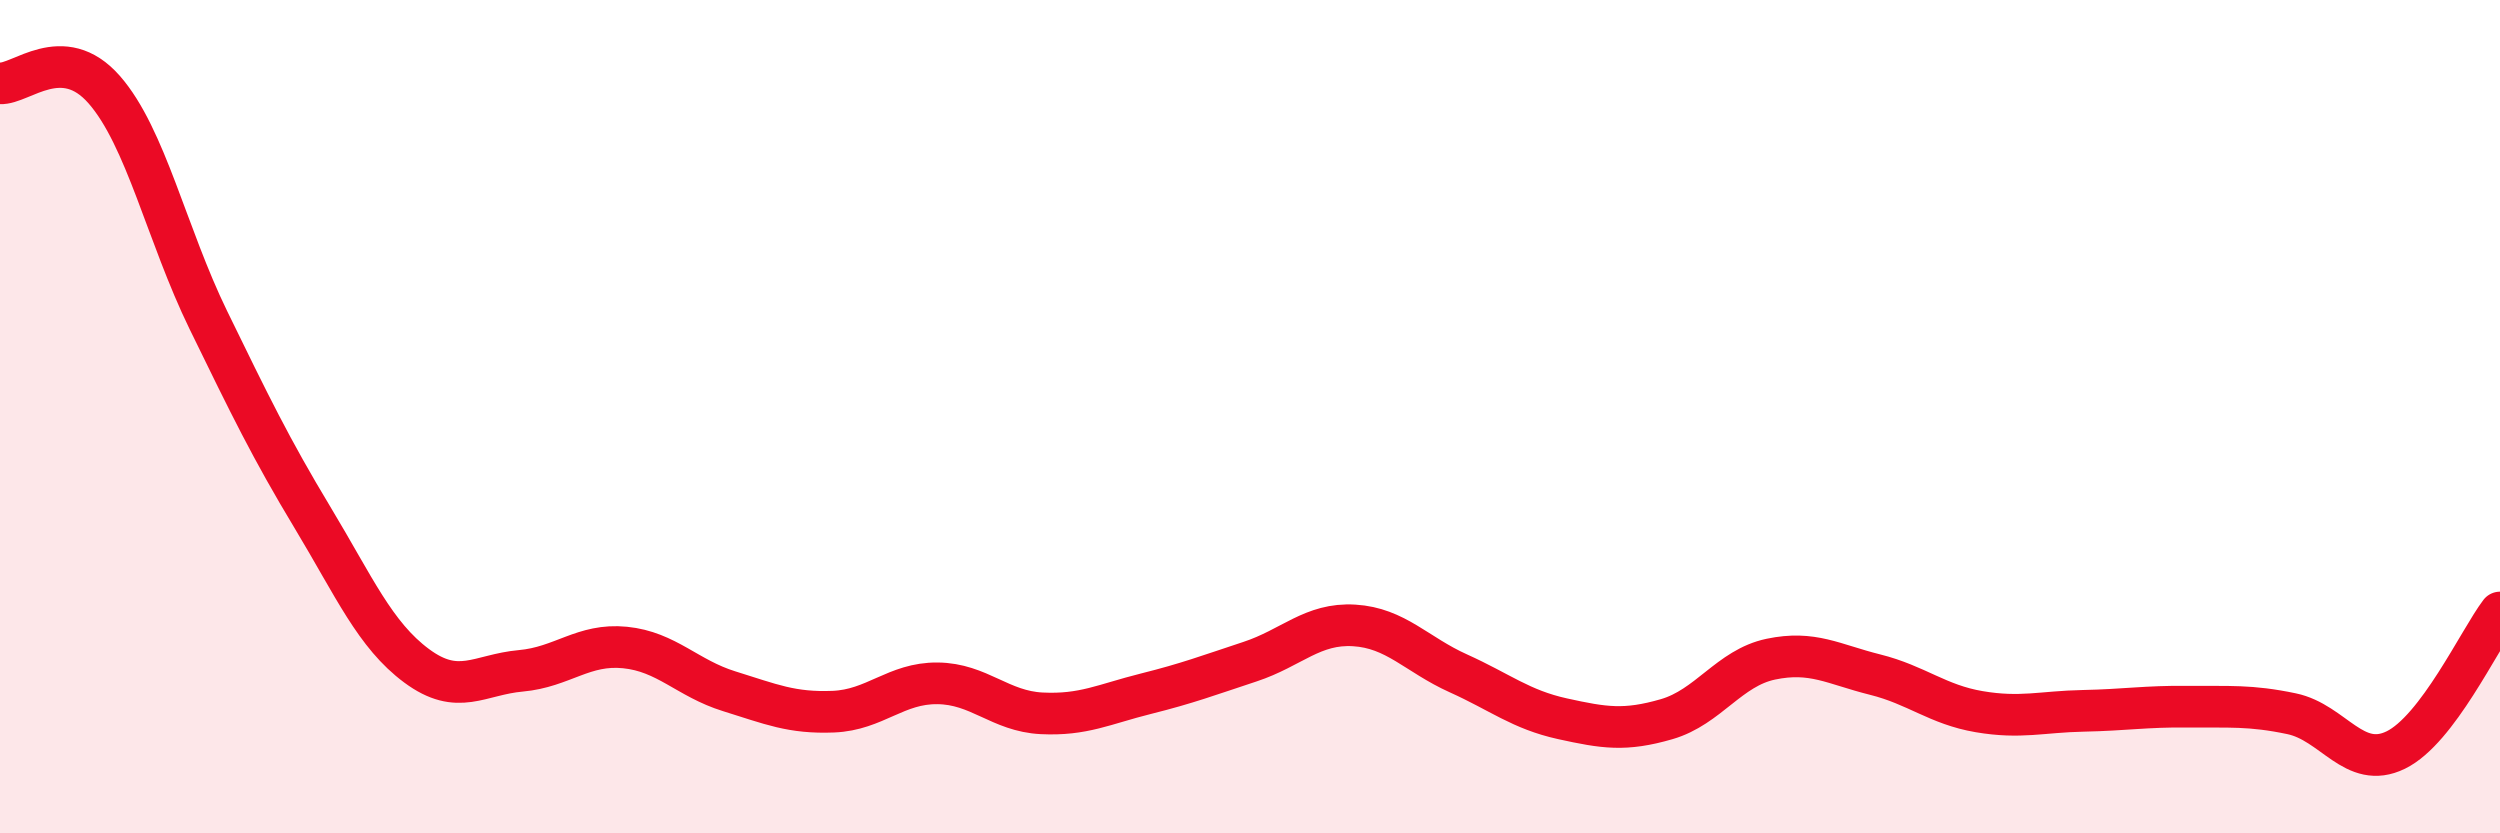 
    <svg width="60" height="20" viewBox="0 0 60 20" xmlns="http://www.w3.org/2000/svg">
      <path
        d="M 0,2 C 0.5,2.03 1.5,1.01 2.5,2.15 C 3.5,3.29 4,5.63 5,7.68 C 6,9.73 6.5,10.76 7.5,12.42 C 8.5,14.08 9,15.24 10,15.98 C 11,16.72 11.5,16.19 12.5,16.1 C 13.5,16.01 14,15.44 15,15.54 C 16,15.64 16.5,16.28 17.5,16.59 C 18.5,16.9 19,17.12 20,17.08 C 21,17.04 21.5,16.39 22.5,16.4 C 23.5,16.41 24,17.07 25,17.12 C 26,17.17 26.5,16.9 27.5,16.65 C 28.5,16.4 29,16.21 30,15.88 C 31,15.55 31.5,14.95 32.5,15.01 C 33.5,15.07 34,15.71 35,16.16 C 36,16.61 36.5,17.03 37.5,17.25 C 38.5,17.47 39,17.55 40,17.26 C 41,16.97 41.5,16.03 42.5,15.82 C 43.5,15.61 44,15.94 45,16.19 C 46,16.44 46.5,16.91 47.5,17.08 C 48.5,17.25 49,17.08 50,17.06 C 51,17.04 51.5,16.95 52.5,16.96 C 53.5,16.97 54,16.92 55,17.13 C 56,17.34 56.5,18.49 57.5,18 C 58.5,17.51 59.5,15.36 60,14.7L60 20L0 20Z"
        fill="#EB0A25"
        opacity="0.1"
        stroke-linecap="round"
        stroke-linejoin="round"
      />
      <path
        d="M 0,2 C 0.5,2.03 1.5,1.01 2.5,2.15 C 3.5,3.29 4,5.63 5,7.68 C 6,9.73 6.5,10.76 7.5,12.42 C 8.5,14.08 9,15.24 10,15.98 C 11,16.72 11.5,16.19 12.5,16.1 C 13.5,16.01 14,15.44 15,15.54 C 16,15.64 16.5,16.28 17.5,16.59 C 18.5,16.9 19,17.12 20,17.08 C 21,17.04 21.5,16.39 22.5,16.4 C 23.5,16.41 24,17.07 25,17.12 C 26,17.17 26.5,16.9 27.5,16.65 C 28.5,16.4 29,16.21 30,15.88 C 31,15.55 31.5,14.95 32.5,15.01 C 33.5,15.07 34,15.71 35,16.16 C 36,16.61 36.5,17.03 37.5,17.25 C 38.5,17.47 39,17.55 40,17.26 C 41,16.97 41.5,16.03 42.5,15.82 C 43.5,15.61 44,15.94 45,16.19 C 46,16.44 46.5,16.91 47.5,17.08 C 48.5,17.25 49,17.08 50,17.06 C 51,17.04 51.5,16.95 52.5,16.96 C 53.5,16.97 54,16.92 55,17.13 C 56,17.34 56.5,18.49 57.5,18 C 58.5,17.51 59.5,15.36 60,14.7"
        stroke="#EB0A25"
        stroke-width="1"
        fill="none"
        stroke-linecap="round"
        stroke-linejoin="round"
      />
    </svg>
  